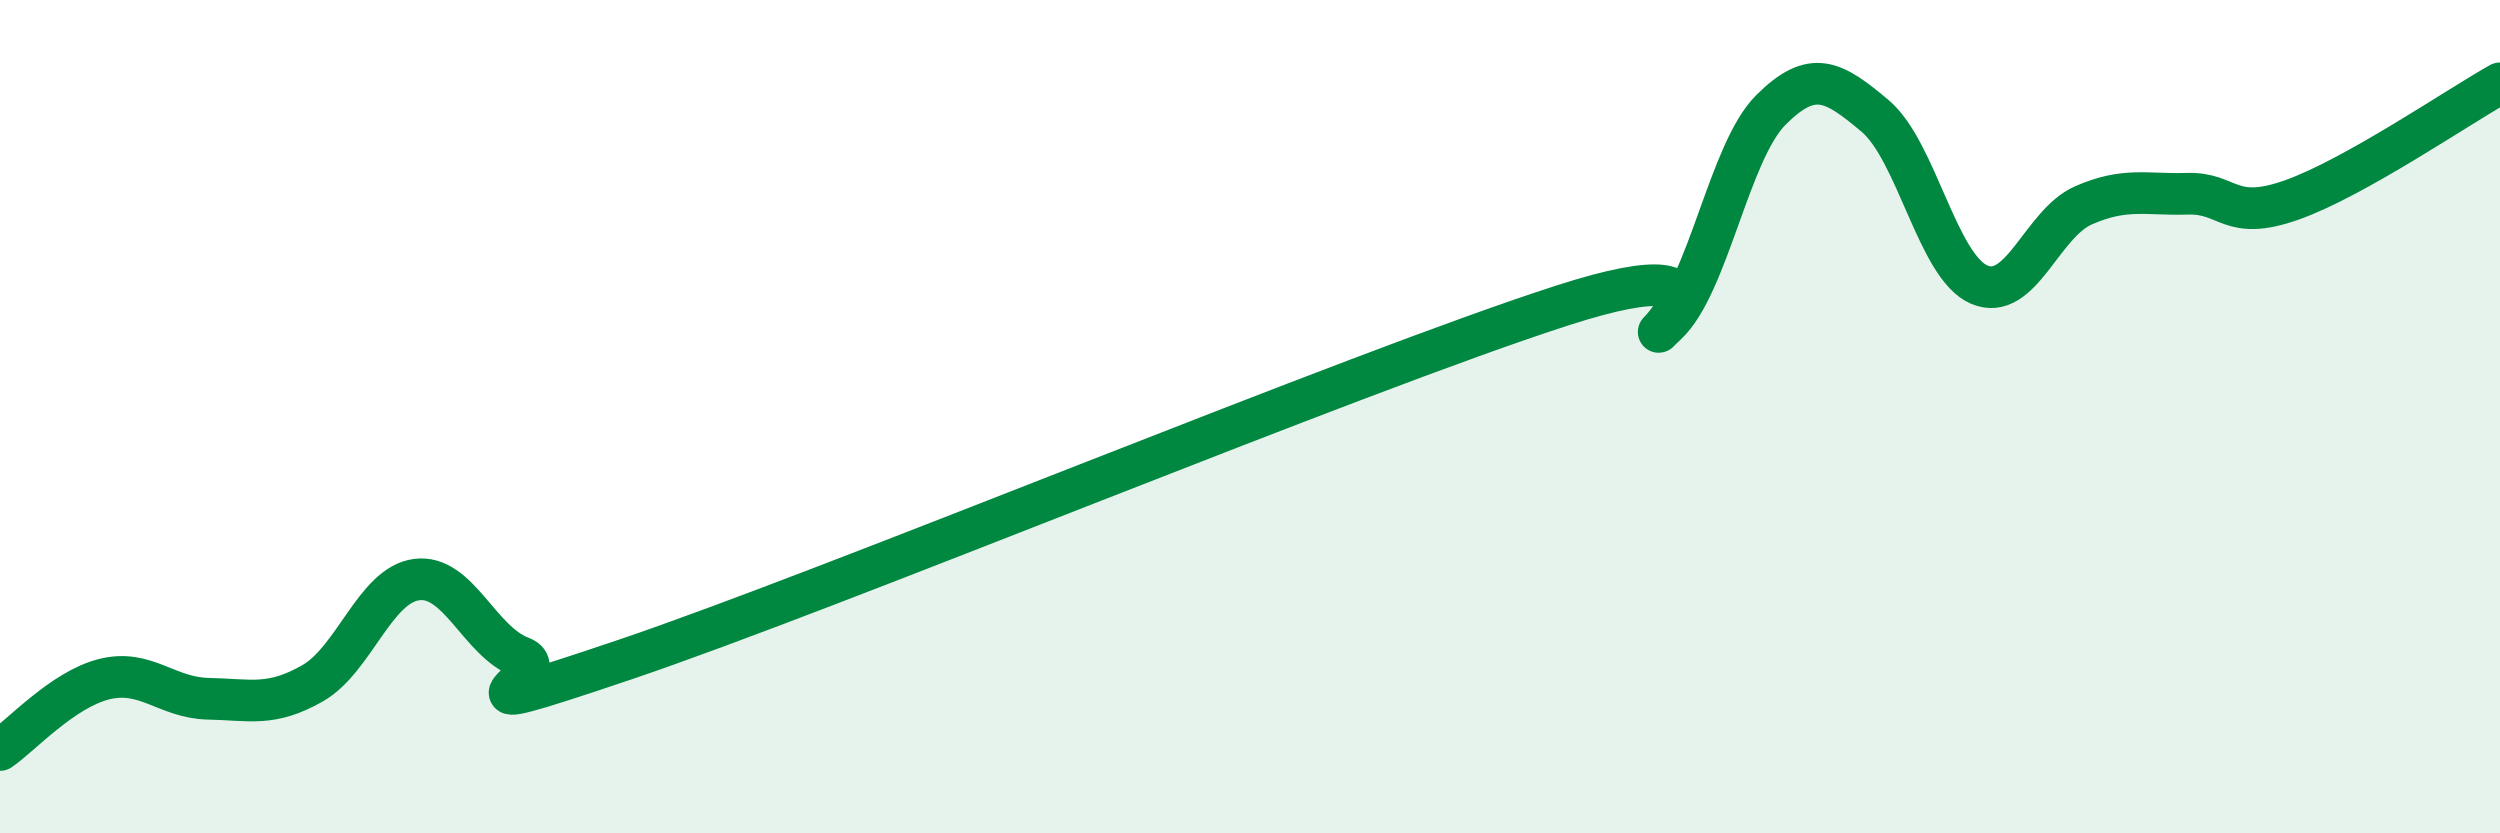 
    <svg width="60" height="20" viewBox="0 0 60 20" xmlns="http://www.w3.org/2000/svg">
      <path
        d="M 0,18 C 0.5,17.66 1.5,16.55 2.5,16.3 C 3.5,16.05 4,16.75 5,16.77 C 6,16.79 6.5,16.97 7.5,16.4 C 8.5,15.83 9,14.04 10,13.91 C 11,13.78 11.5,15.39 12.5,15.77 C 13.5,16.15 10,17.52 15,15.83 C 20,14.14 32.5,8.94 37.5,7.33 C 42.5,5.72 39,8.72 40,7.78 C 41,6.84 41.5,3.64 42.5,2.64 C 43.5,1.64 44,1.94 45,2.78 C 46,3.62 46.5,6.4 47.5,6.83 C 48.5,7.26 49,5.37 50,4.93 C 51,4.49 51.5,4.68 52.5,4.65 C 53.5,4.62 53.5,5.33 55,4.8 C 56.5,4.27 59,2.56 60,2L60 20L0 20Z"
        fill="#008740"
        opacity="0.1"
        stroke-linecap="round"
        stroke-linejoin="round"
      />
      <path
        d="M 0,18 C 0.5,17.66 1.5,16.55 2.5,16.3 C 3.5,16.05 4,16.75 5,16.77 C 6,16.79 6.5,16.97 7.5,16.4 C 8.5,15.83 9,14.04 10,13.91 C 11,13.78 11.5,15.39 12.5,15.77 C 13.5,16.15 10,17.52 15,15.83 C 20,14.14 32.5,8.94 37.5,7.33 C 42.5,5.72 39,8.72 40,7.78 C 41,6.84 41.5,3.64 42.5,2.64 C 43.5,1.64 44,1.94 45,2.78 C 46,3.62 46.5,6.4 47.5,6.83 C 48.5,7.26 49,5.37 50,4.93 C 51,4.49 51.5,4.68 52.5,4.65 C 53.5,4.62 53.5,5.33 55,4.8 C 56.5,4.27 59,2.56 60,2"
        stroke="#008740"
        stroke-width="1"
        fill="none"
        stroke-linecap="round"
        stroke-linejoin="round"
      />
    </svg>
  